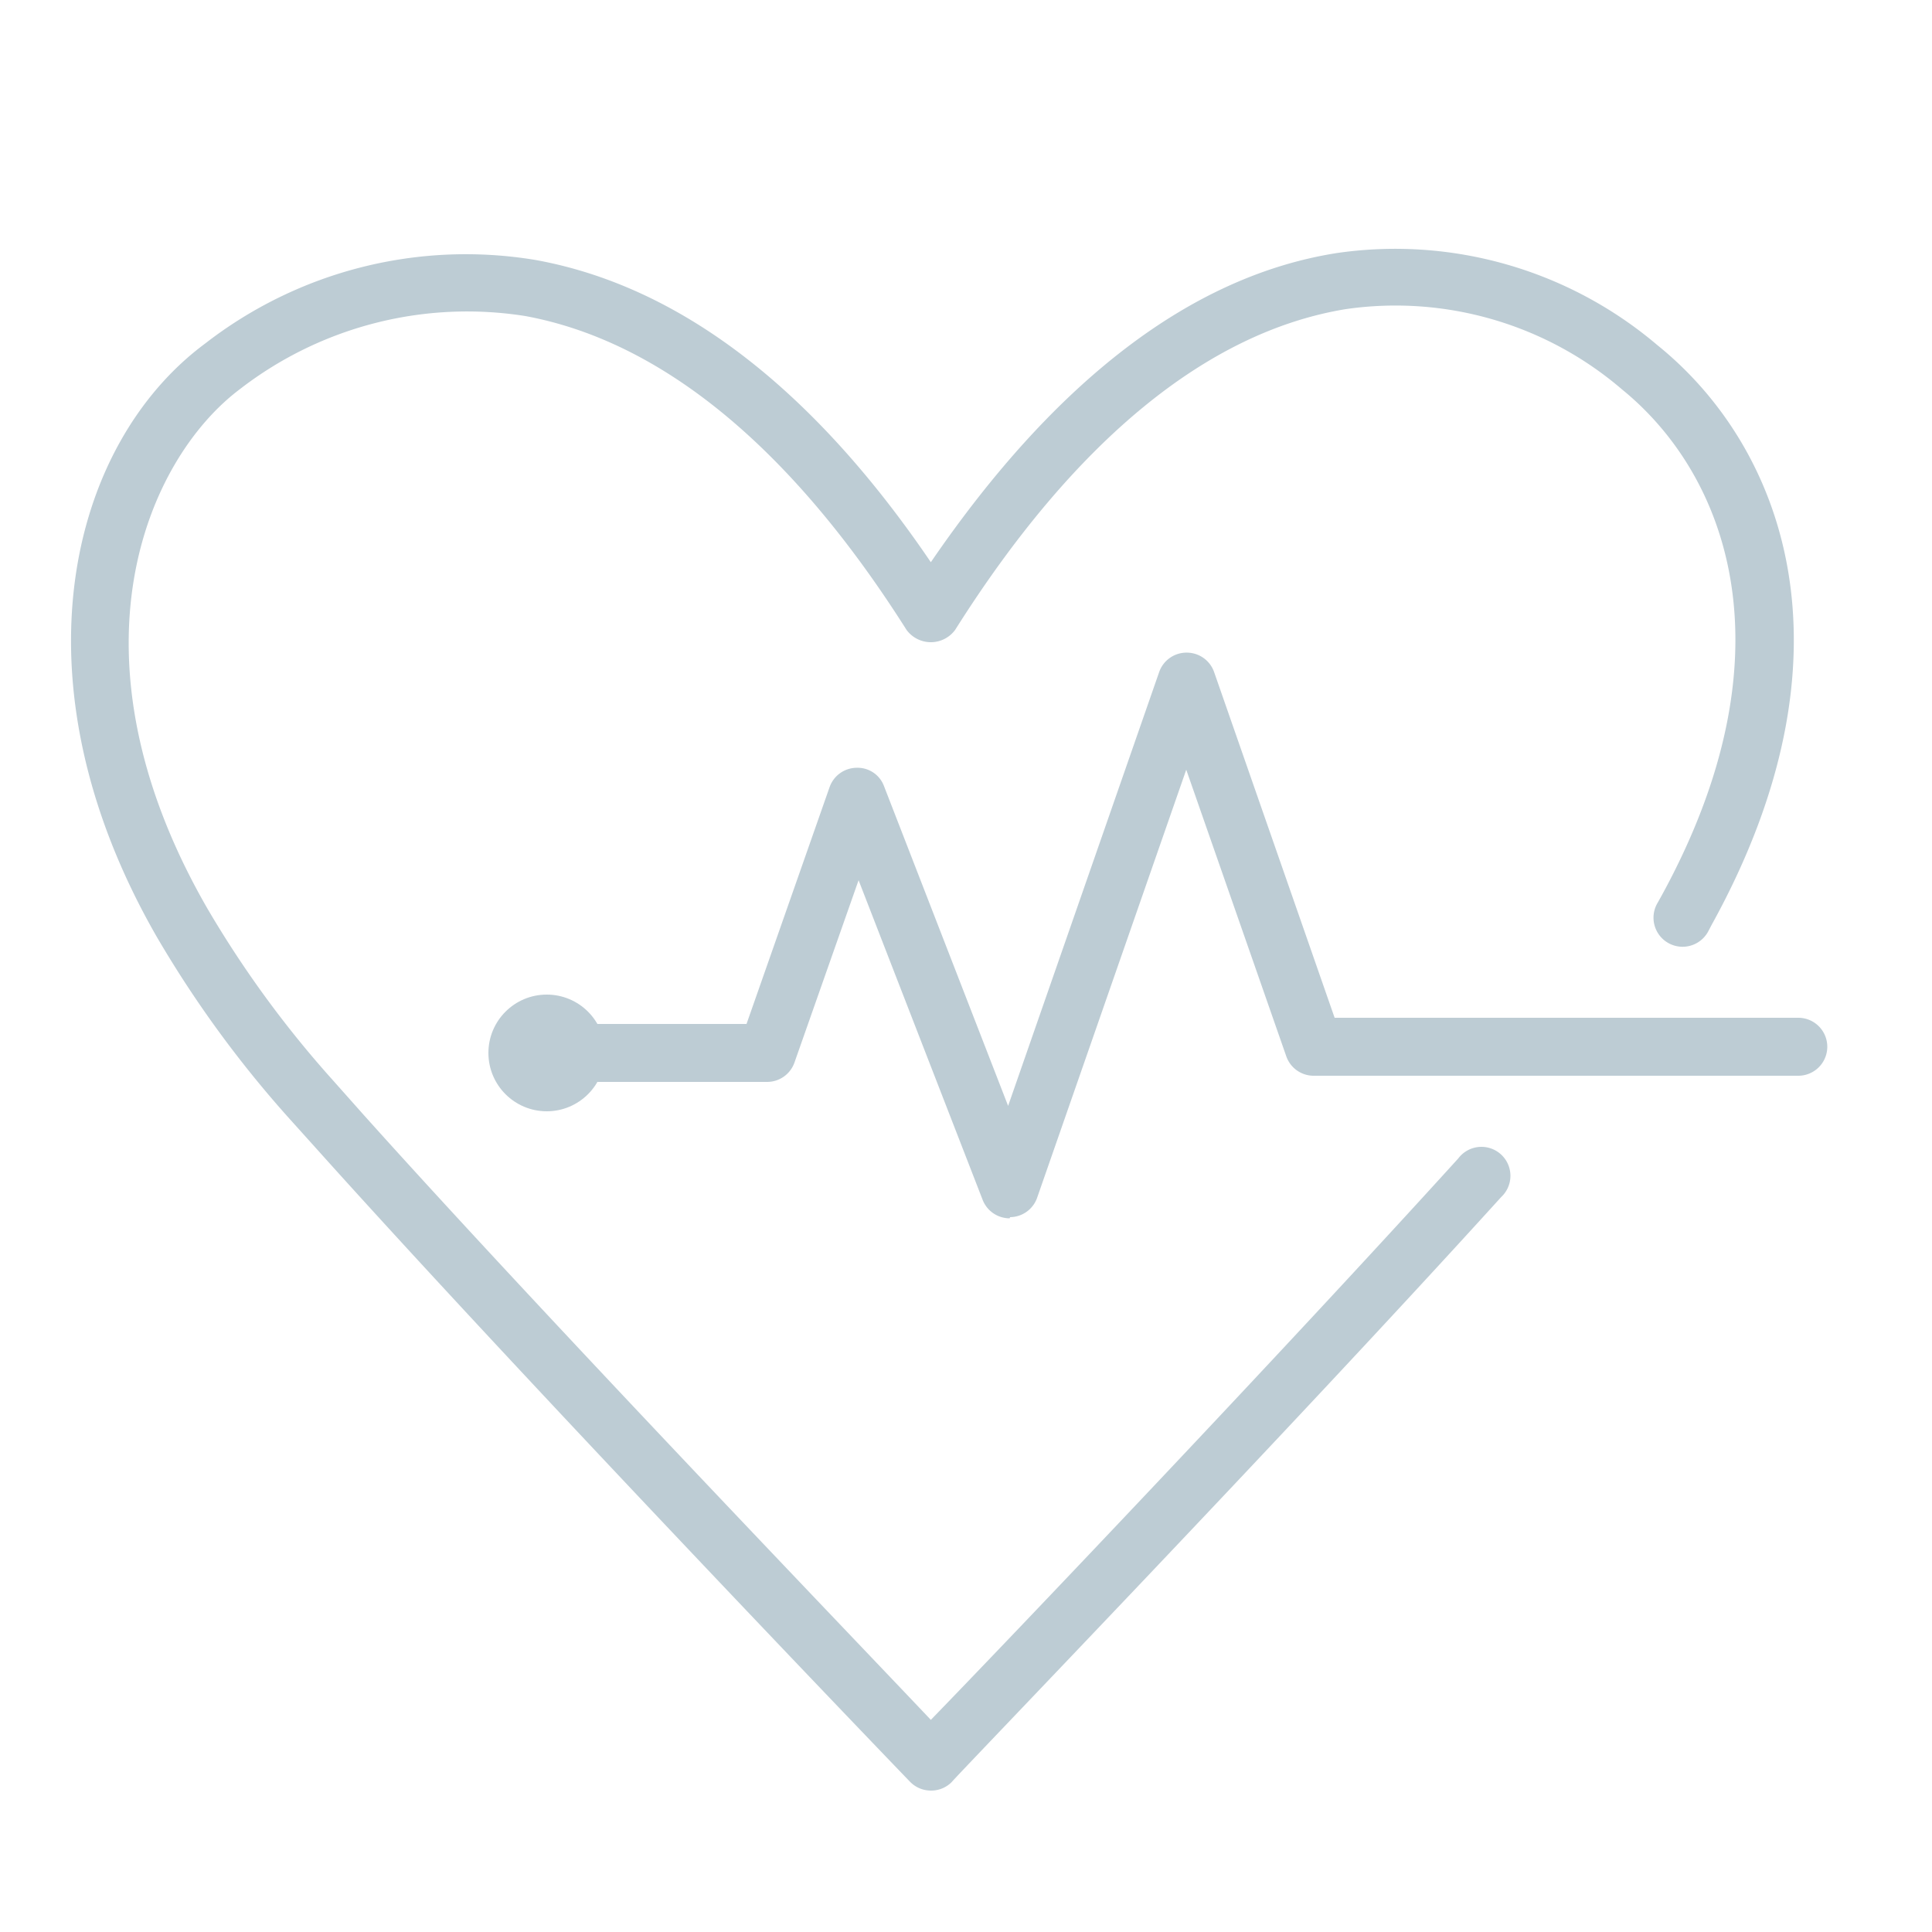 <?xml version="1.0" encoding="UTF-8"?>
<svg xmlns="http://www.w3.org/2000/svg" id="Layer_1" viewBox="0 0 50 50">
  <defs>
    <style>.cls-1{fill:#bdccd4;}</style>
  </defs>
  <title>Artboard 18 copy 9</title>
  <path class="cls-1" d="M24.09,46.34a.75.75,0,0,1-.54-.23c-.1-.1-9.81-10.2-15.26-16.27l-.81-.9a28.75,28.75,0,0,1-3.42-4.69C.24,17.61,1.8,11.49,5.31,8.89a11,11,0,0,1,8.56-2.16C17.55,7.4,21,10,24.09,14.55c3.23-4.72,6.76-7.41,10.5-8a10.48,10.48,0,0,1,8.3,2.38c3.24,2.61,5.31,7.93,1.41,15l-.1.19a.75.75,0,0,1-1.31-.74l.09-.16c3.46-6.29,1.74-10.91-1-13.14A9,9,0,0,0,34.83,8c-3.55.58-7,3.37-10.11,8.3a.78.78,0,0,1-1.26,0c-3-4.74-6.35-7.47-9.86-8.12a9.61,9.61,0,0,0-7.39,1.89C3.8,11.88,1.58,16.93,5.36,23.5A27.32,27.32,0,0,0,8.6,27.94l.8.9C14.09,34.07,22,42.3,24.09,44.51c2-2.06,8.92-9.32,13.65-14.53a.75.75,0,1,1,1.11,1C33.3,37.1,24.71,46,24.63,46.12A.75.75,0,0,1,24.09,46.34Z"></path>
  <path class="cls-1" d="M26.13,31.53a.75.75,0,0,1-.7-.48l-3.21-8.27-1.66,4.72a.75.75,0,0,1-.71.5H14.91a.75.75,0,1,1,0-1.5h4.41l2.15-6.13a.75.75,0,0,1,.7-.5.73.73,0,0,1,.71.48l3.21,8.27L30,17.39a.75.75,0,0,1,.71-.5h0a.75.75,0,0,1,.71.5l3.12,8.95h12a.75.75,0,0,1,0,1.5H34a.75.75,0,0,1-.71-.5l-2.59-7.42L26.84,31a.75.75,0,0,1-.7.5Z"></path>
  <circle class="cls-1" cx="14.15" cy="27.25" r="1.51"></circle>
</svg>
